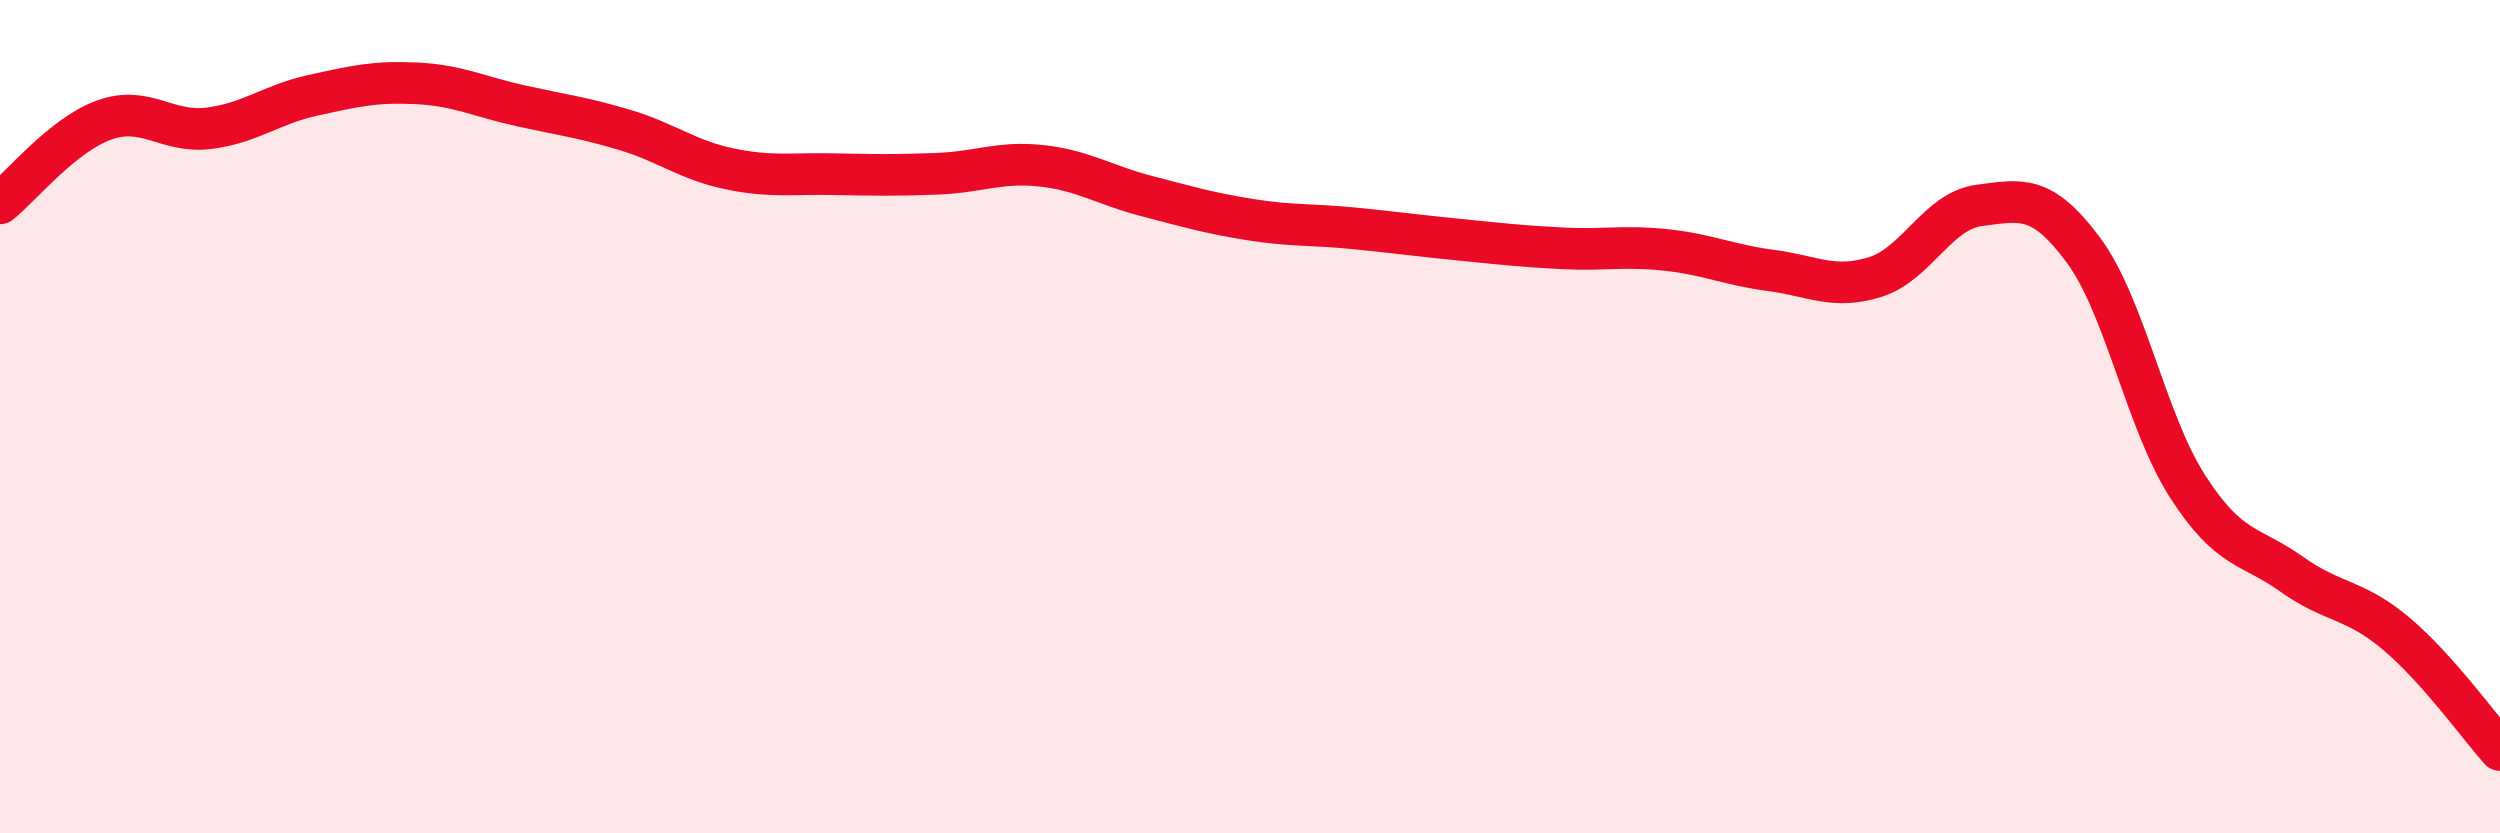 
    <svg width="60" height="20" viewBox="0 0 60 20" xmlns="http://www.w3.org/2000/svg">
      <path
        d="M 0,4.88 C 0.5,4.48 1.5,3.24 2.5,2.88 C 3.5,2.52 4,3.2 5,3.08 C 6,2.96 6.5,2.51 7.5,2.29 C 8.5,2.07 9,1.95 10,2 C 11,2.05 11.5,2.32 12.5,2.54 C 13.5,2.76 14,2.82 15,3.12 C 16,3.42 16.5,3.84 17.5,4.05 C 18.5,4.26 19,4.16 20,4.18 C 21,4.2 21.5,4.21 22.5,4.17 C 23.5,4.13 24,3.87 25,3.98 C 26,4.09 26.5,4.44 27.5,4.7 C 28.5,4.96 29,5.11 30,5.27 C 31,5.43 31.5,5.38 32.5,5.48 C 33.5,5.58 34,5.65 35,5.75 C 36,5.85 36.5,5.91 37.5,5.96 C 38.5,6.01 39,5.89 40,6 C 41,6.11 41.5,6.36 42.5,6.49 C 43.5,6.62 44,6.96 45,6.65 C 46,6.34 46.5,5.06 47.5,4.93 C 48.5,4.8 49,4.65 50,6 C 51,7.35 51.5,10.11 52.5,11.67 C 53.5,13.23 54,13.07 55,13.78 C 56,14.49 56.5,14.36 57.5,15.2 C 58.5,16.04 59.5,17.44 60,18L60 20L0 20Z"
        fill="#EB0A25"
        opacity="0.1"
        stroke-linecap="round"
        stroke-linejoin="round"
      />
      <path
        d="M 0,4.88 C 0.5,4.48 1.5,3.24 2.5,2.88 C 3.5,2.52 4,3.2 5,3.08 C 6,2.96 6.5,2.51 7.5,2.29 C 8.5,2.07 9,1.95 10,2 C 11,2.05 11.5,2.32 12.5,2.54 C 13.5,2.76 14,2.82 15,3.12 C 16,3.42 16.5,3.84 17.5,4.05 C 18.5,4.26 19,4.16 20,4.18 C 21,4.2 21.5,4.21 22.5,4.17 C 23.5,4.13 24,3.87 25,3.98 C 26,4.09 26.5,4.44 27.5,4.7 C 28.5,4.96 29,5.11 30,5.27 C 31,5.43 31.5,5.38 32.5,5.48 C 33.5,5.58 34,5.65 35,5.75 C 36,5.85 36.5,5.91 37.5,5.96 C 38.5,6.01 39,5.89 40,6 C 41,6.11 41.5,6.36 42.5,6.49 C 43.5,6.62 44,6.96 45,6.65 C 46,6.34 46.5,5.06 47.5,4.93 C 48.5,4.8 49,4.65 50,6 C 51,7.35 51.5,10.11 52.5,11.67 C 53.5,13.23 54,13.07 55,13.78 C 56,14.49 56.5,14.36 57.5,15.2 C 58.5,16.04 59.5,17.44 60,18"
        stroke="#EB0A25"
        stroke-width="1"
        fill="none"
        stroke-linecap="round"
        stroke-linejoin="round"
      />
    </svg>
  